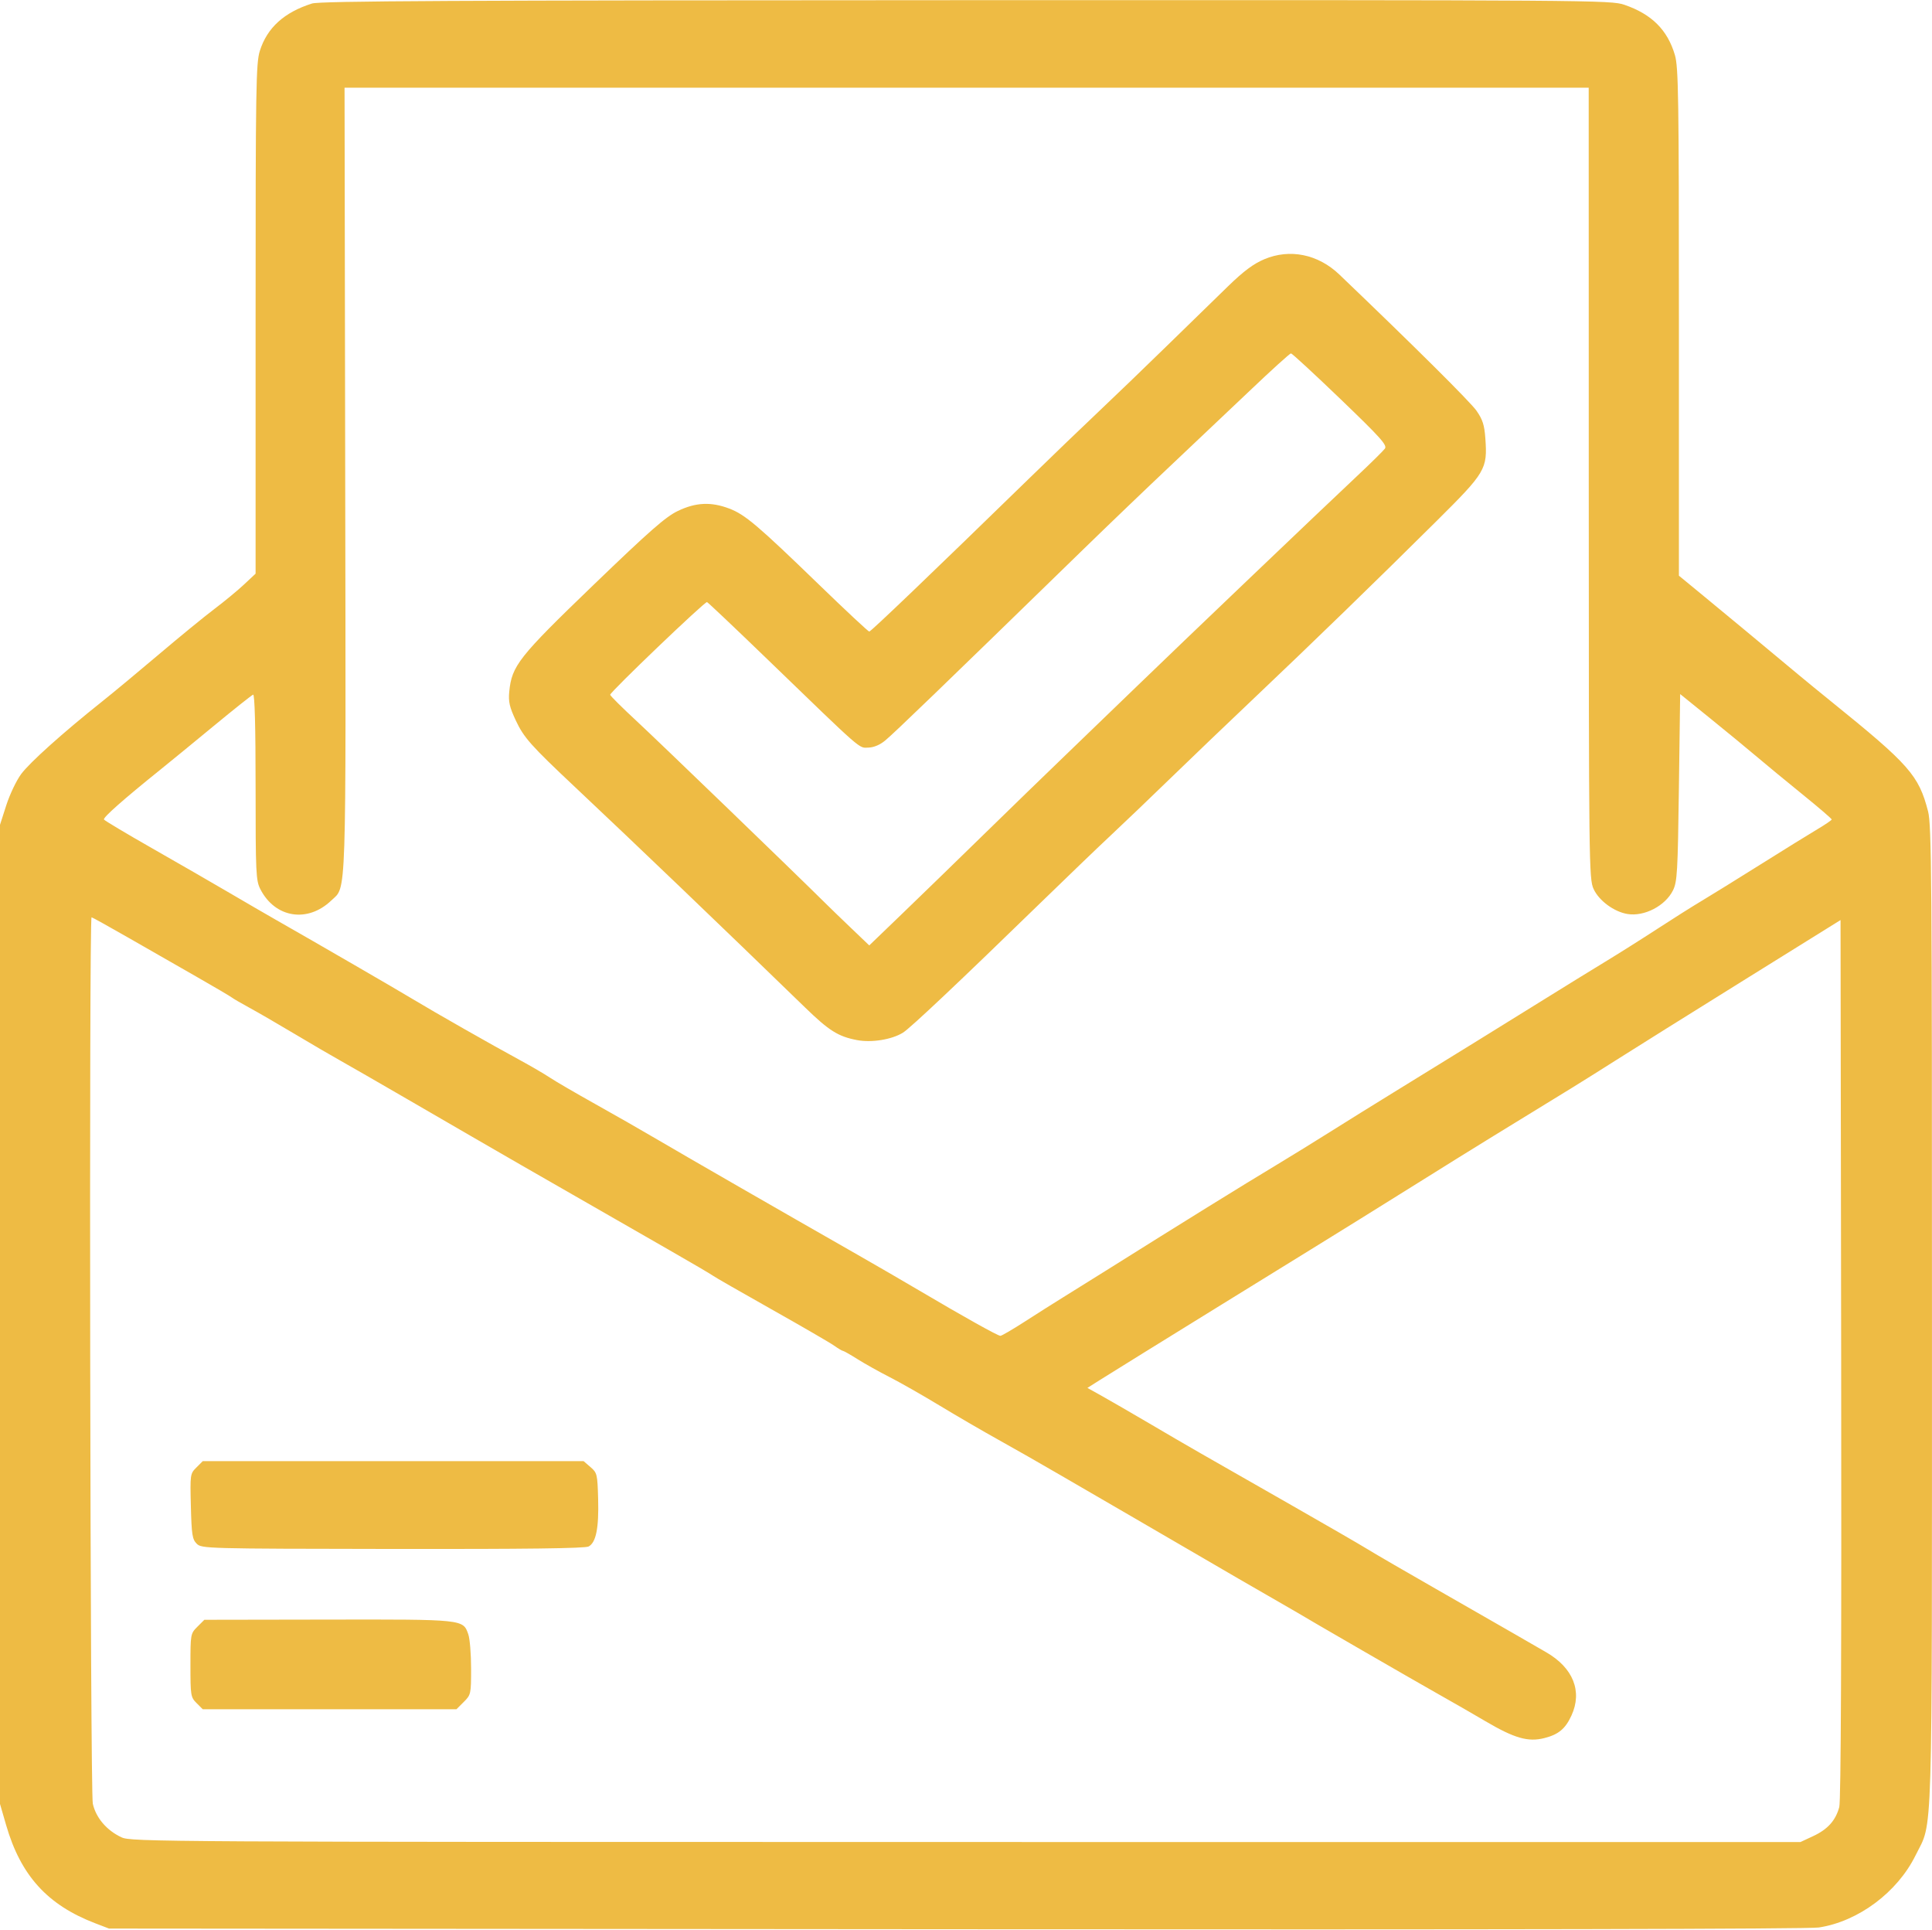 <?xml version="1.0" encoding="UTF-8"?> <svg xmlns="http://www.w3.org/2000/svg" width="771" height="770" viewBox="0 0 771 770" fill="none"> <path fill-rule="evenodd" clip-rule="evenodd" d="M124.5 1.402C113.38 4.928 106.6 11.083 103.699 20.285C102.147 25.21 102 34.451 102 127.283V228.89L97.408 233.195C94.882 235.563 89.539 239.975 85.535 243C81.531 246.025 71.624 254.125 63.52 261C55.417 267.875 45.098 276.437 40.589 280.027C25.088 292.368 11.834 304.256 8.425 308.874C6.548 311.418 3.884 317.011 2.506 321.302L0 329.103V524.44V719.776L2.453 728.241C8.276 748.337 18.932 760.082 37.956 767.375L43.5 769.5L381.5 769.774C596.89 769.948 721.802 769.695 725.846 769.075C741.599 766.661 757.197 755.02 764.458 740.258C771.425 726.092 770.969 741.123 770.985 525.144C770.998 350.639 770.832 329.141 769.426 323.716C765.695 309.315 761.983 305.11 730.678 279.819C726.376 276.344 720.698 271.7 718.059 269.5C702.065 256.164 688.007 244.5 679.612 237.599L670 229.699V128.531C670 38.544 669.822 26.763 668.393 21.932C665.431 11.917 659.146 5.663 648.29 1.928C642.812 0.043 636.969 0.001 385.593 0.067C180.852 0.12 127.685 0.392 124.5 1.402ZM634.022 192.75C634.043 345.632 634.103 350.629 635.946 354.689C638.065 359.356 644.111 363.819 649.499 364.694C656.205 365.782 664.562 361.438 667.627 355.27C669.326 351.849 669.546 348.045 670 314.219L670.5 276.937L682.5 286.642C689.1 291.979 697.456 298.855 701.068 301.923C704.681 304.99 712.894 311.76 719.318 316.967C725.743 322.174 730.987 326.674 730.972 326.967C730.956 327.26 728.369 329.027 725.222 330.894C722.075 332.76 711.85 339.09 702.5 344.959C693.15 350.829 682.575 357.373 679 359.502C675.425 361.631 667.55 366.6 661.5 370.545C655.45 374.49 646 380.451 640.5 383.792C635 387.132 624.425 393.648 617 398.272C602.191 407.493 576.996 423.06 556 435.961C548.575 440.523 537.325 447.515 531 451.499C524.675 455.482 515.225 461.313 510 464.457C495.106 473.419 472.769 487.254 441.084 507.144C435.263 510.798 427.684 515.523 424.243 517.644C420.802 519.765 413.975 524.087 409.072 527.25C404.169 530.412 399.739 533 399.227 533C398.196 533 384.576 525.398 367 515.012C360.675 511.274 349.2 504.622 341.5 500.229C311.64 483.195 273.985 461.531 263 455.066C256.675 451.344 245.2 444.782 237.5 440.484C229.8 436.186 221.7 431.47 219.5 430.003C217.3 428.537 211.9 425.382 207.5 422.993C195.906 416.697 173.69 404.058 165 398.814C158.247 394.739 126.679 376.453 110 366.956C106.425 364.92 98.1 360.086 91.5 356.214C84.9 352.342 71.062 344.367 60.749 338.49C50.436 332.614 41.773 327.441 41.497 326.995C41.02 326.224 49.05 319.126 64.116 307C67.875 303.975 77.491 296.1 85.487 289.5C93.482 282.9 100.468 277.35 101.012 277.167C101.651 276.951 102 289.942 102 313.957C102 348.48 102.133 351.339 103.903 354.79C109.8 366.289 122.763 368.347 132.223 359.285C138.348 353.419 138.05 362.474 137.762 191.205L137.5 35H385.75H634L634.022 192.75ZM504.55 103.431C500.207 105.262 496.292 108.181 490.05 114.245C485.348 118.813 474.3 129.578 465.5 138.167C456.7 146.756 444.559 158.444 438.521 164.142C432.482 169.839 419.882 181.958 410.521 191.074C371.394 229.173 347.554 252 346.892 252C346.504 252 337.47 243.562 326.817 233.25C302.4 209.613 297.325 205.311 291.043 202.924C283.752 200.154 277.681 200.435 270.5 203.877C265.645 206.203 259.213 211.844 236.791 233.441C206.947 262.188 204.221 265.647 203.224 276.016C202.844 279.974 203.328 282.103 205.811 287.41C209.041 294.311 211.812 297.431 229.5 314.069C254.096 337.207 287.565 369.268 321.253 401.964C330.87 411.298 334.505 413.579 342.044 415.008C347.829 416.105 355.863 414.803 360.329 412.045C363.265 410.232 382.779 391.818 415.484 360C425.943 349.825 438.55 337.718 443.5 333.095C448.45 328.472 459.036 318.347 467.023 310.595C475.011 302.843 490.086 288.408 500.523 278.518C523.527 256.719 549.473 231.537 573.152 208.027C592.942 188.377 593.627 187.219 592.755 174.889C592.38 169.596 591.676 167.402 589.227 163.889C586.761 160.352 564.276 138.026 534.5 109.548C526.013 101.43 514.753 99.13 504.55 103.431ZM534.904 159.195C550.98 174.643 553.663 177.634 552.67 178.998C552.026 179.881 547 184.833 541.5 190.001C526.597 204.004 470.592 257.469 454 273.532C446.025 281.253 433.2 293.623 425.5 301.021C417.8 308.419 402.95 322.829 392.5 333.043C382.05 343.257 367.513 357.376 360.196 364.419L346.893 377.224L339.711 370.362C335.761 366.588 331.17 362.15 329.509 360.5C317.904 348.97 262.543 295.556 254 287.646C248.225 282.3 243.5 277.604 243.5 277.212C243.5 276.1 281.298 239.931 282.146 240.232C282.56 240.379 293.384 250.632 306.2 263.015C344.808 300.321 342.62 298.407 346.528 298.296C348.71 298.235 351.173 297.199 353.238 295.475C357.206 292.161 374.798 275.19 432.5 219.01C442.4 209.371 457.901 194.513 466.947 185.992C475.992 177.471 490.37 163.863 498.898 155.75C507.426 147.637 514.755 141 515.186 141C515.616 141 524.49 149.188 534.904 159.195ZM51.249 374.163C59.087 378.652 71.35 385.67 78.5 389.758C85.65 393.845 91.95 397.554 92.5 397.999C93.05 398.445 96.2 400.277 99.5 402.072C102.8 403.866 110.9 408.557 117.5 412.496C124.1 416.435 132.2 421.165 135.5 423.007C138.8 424.849 151.175 431.971 163 438.834C201.404 461.124 210.583 466.41 267 498.728C276.075 503.927 283.95 508.548 284.5 508.998C285.05 509.448 295.519 515.456 307.764 522.35C320.008 529.243 331.328 535.809 332.918 536.942C334.508 538.074 336.068 539 336.385 539C336.702 539 339.332 540.494 342.231 542.32C345.129 544.146 350.875 547.359 355 549.46C359.125 551.561 368.125 556.683 375 560.843C381.875 565.003 392.45 571.153 398.5 574.51C404.55 577.867 415.575 584.153 423 588.48C430.425 592.807 443.25 600.251 451.5 605.024C459.75 609.797 473.025 617.52 481 622.187C488.975 626.854 500 633.244 505.5 636.386C511 639.529 516.175 642.516 517 643.024C520.787 645.356 565.52 671.208 574 675.964C579.225 678.895 587.653 683.74 592.73 686.732C604.341 693.574 609.816 695.149 616.284 693.507C621.972 692.062 624.68 689.811 627.119 684.5C631.558 674.835 627.792 665.434 617 659.238C614.525 657.817 608.45 654.312 603.5 651.448C598.55 648.585 584.825 640.716 573 633.962C561.175 627.209 549.025 620.155 546 618.289C542.975 616.422 529.25 608.481 515.5 600.642C477.346 578.891 474.527 577.27 459.5 568.443C451.8 563.92 442.902 558.771 439.726 557.001L433.952 553.782L438.696 550.774C441.305 549.119 449.303 544.145 456.47 539.72C463.636 535.295 477.6 526.661 487.5 520.533C497.4 514.405 513.504 504.465 523.286 498.445C533.068 492.425 551.068 481.24 563.286 473.59C575.504 465.939 590.225 456.791 596 453.261C625.27 435.368 632.581 430.847 644.527 423.252C651.662 418.716 674.825 404.227 696 391.055L734.5 367.104L734.753 542.185C734.919 657.283 734.661 718.546 733.999 721.002C732.551 726.379 729.379 729.915 723.579 732.616L718.5 734.98L385.5 734.968C63.234 734.956 52.371 734.896 48.5 733.1C42.601 730.363 38.294 725.321 37.036 719.682C35.978 714.942 35.49 366 36.541 366C36.792 366 43.411 369.673 51.249 374.163ZM78.376 585.533C75.886 588.023 75.848 588.29 76.171 601.008C76.46 612.36 76.746 614.195 78.5 615.943C80.461 617.896 82 617.938 156.682 618.039C209.872 618.112 233.478 617.814 234.898 617.054C237.868 615.465 239.021 609.696 238.697 598.049C238.423 588.206 238.288 587.644 235.649 585.375L232.888 583H156.899H80.909L78.376 585.533ZM78.773 649.073C76.035 651.811 76 652.007 76 664.469C76 676.537 76.108 677.199 78.455 679.545L80.909 682H131.531H182.154L185.077 679.077C187.934 676.22 188 675.918 188 665.726C188 659.991 187.501 653.868 186.892 652.119C184.787 646.082 185.265 646.132 130.958 646.22L81.545 646.301L78.773 649.073Z" fill="#EEBB44"></path> </svg> 